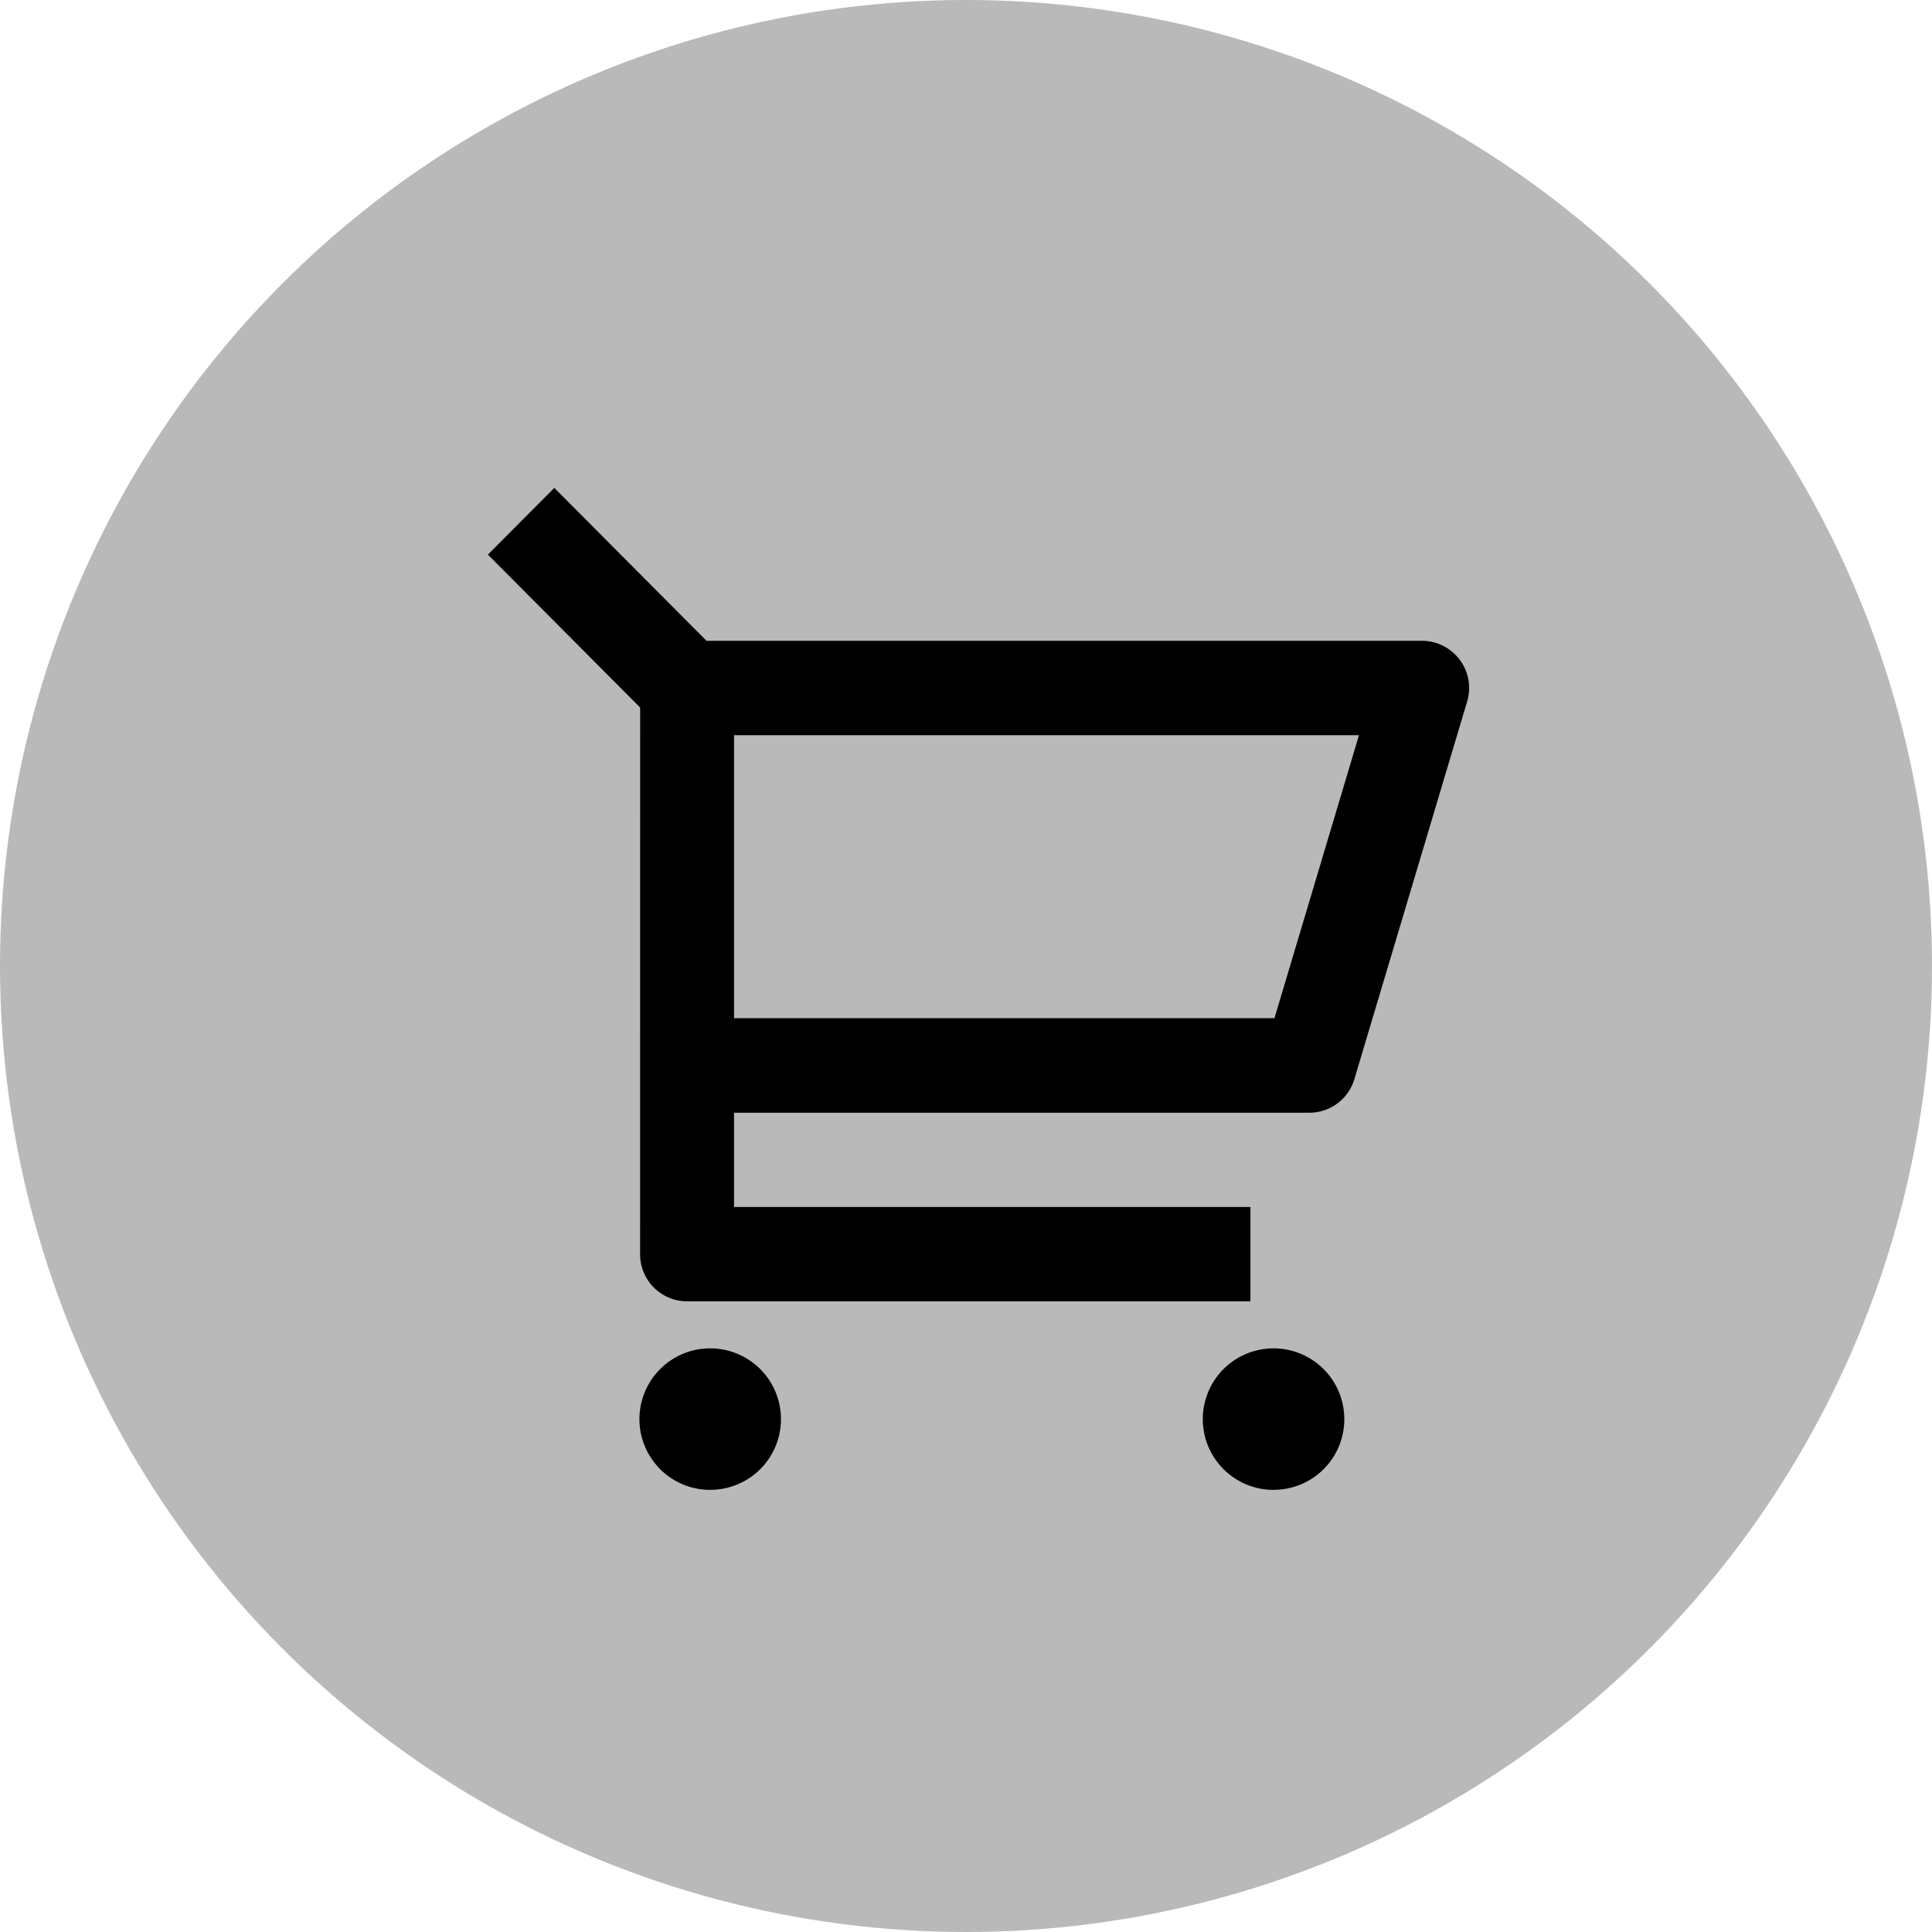 <svg xmlns="http://www.w3.org/2000/svg" width="32" height="32" viewBox="0 0 32 32">
  <g id="Grupo_614" data-name="Grupo 614" transform="translate(-1478 -24)">
    <circle id="Elipse_98" data-name="Elipse 98" cx="16" cy="16" r="16" transform="translate(1478 24)" fill="#b9b9b9"/>
    <g id="Grupo_597" data-name="Grupo 597" transform="translate(1485.324 30.324)">
      <path id="Caminho_982" data-name="Caminho 982" d="M0,0H19.352V19.352H0Z" fill="none"/>
      <path id="Caminho_983" data-name="Caminho 983" d="M3.279,5.395.757,2.862l1.1-1.105L4.378,4.29H16.23A.781.781,0,0,1,16.975,5.3l-1.866,6.249a.778.778,0,0,1-.745.557H4.834v1.562h8.553v1.562H4.056a.779.779,0,0,1-.778-.781Zm1.555.458V10.54h8.951l1.4-4.687Zm-.389,12.5A1.172,1.172,0,1,1,5.611,17.18,1.169,1.169,0,0,1,4.445,18.352Zm9.331,0a1.172,1.172,0,1,1,1.166-1.172A1.169,1.169,0,0,1,13.776,18.352Z"/>
    </g>
  </g>
</svg>
